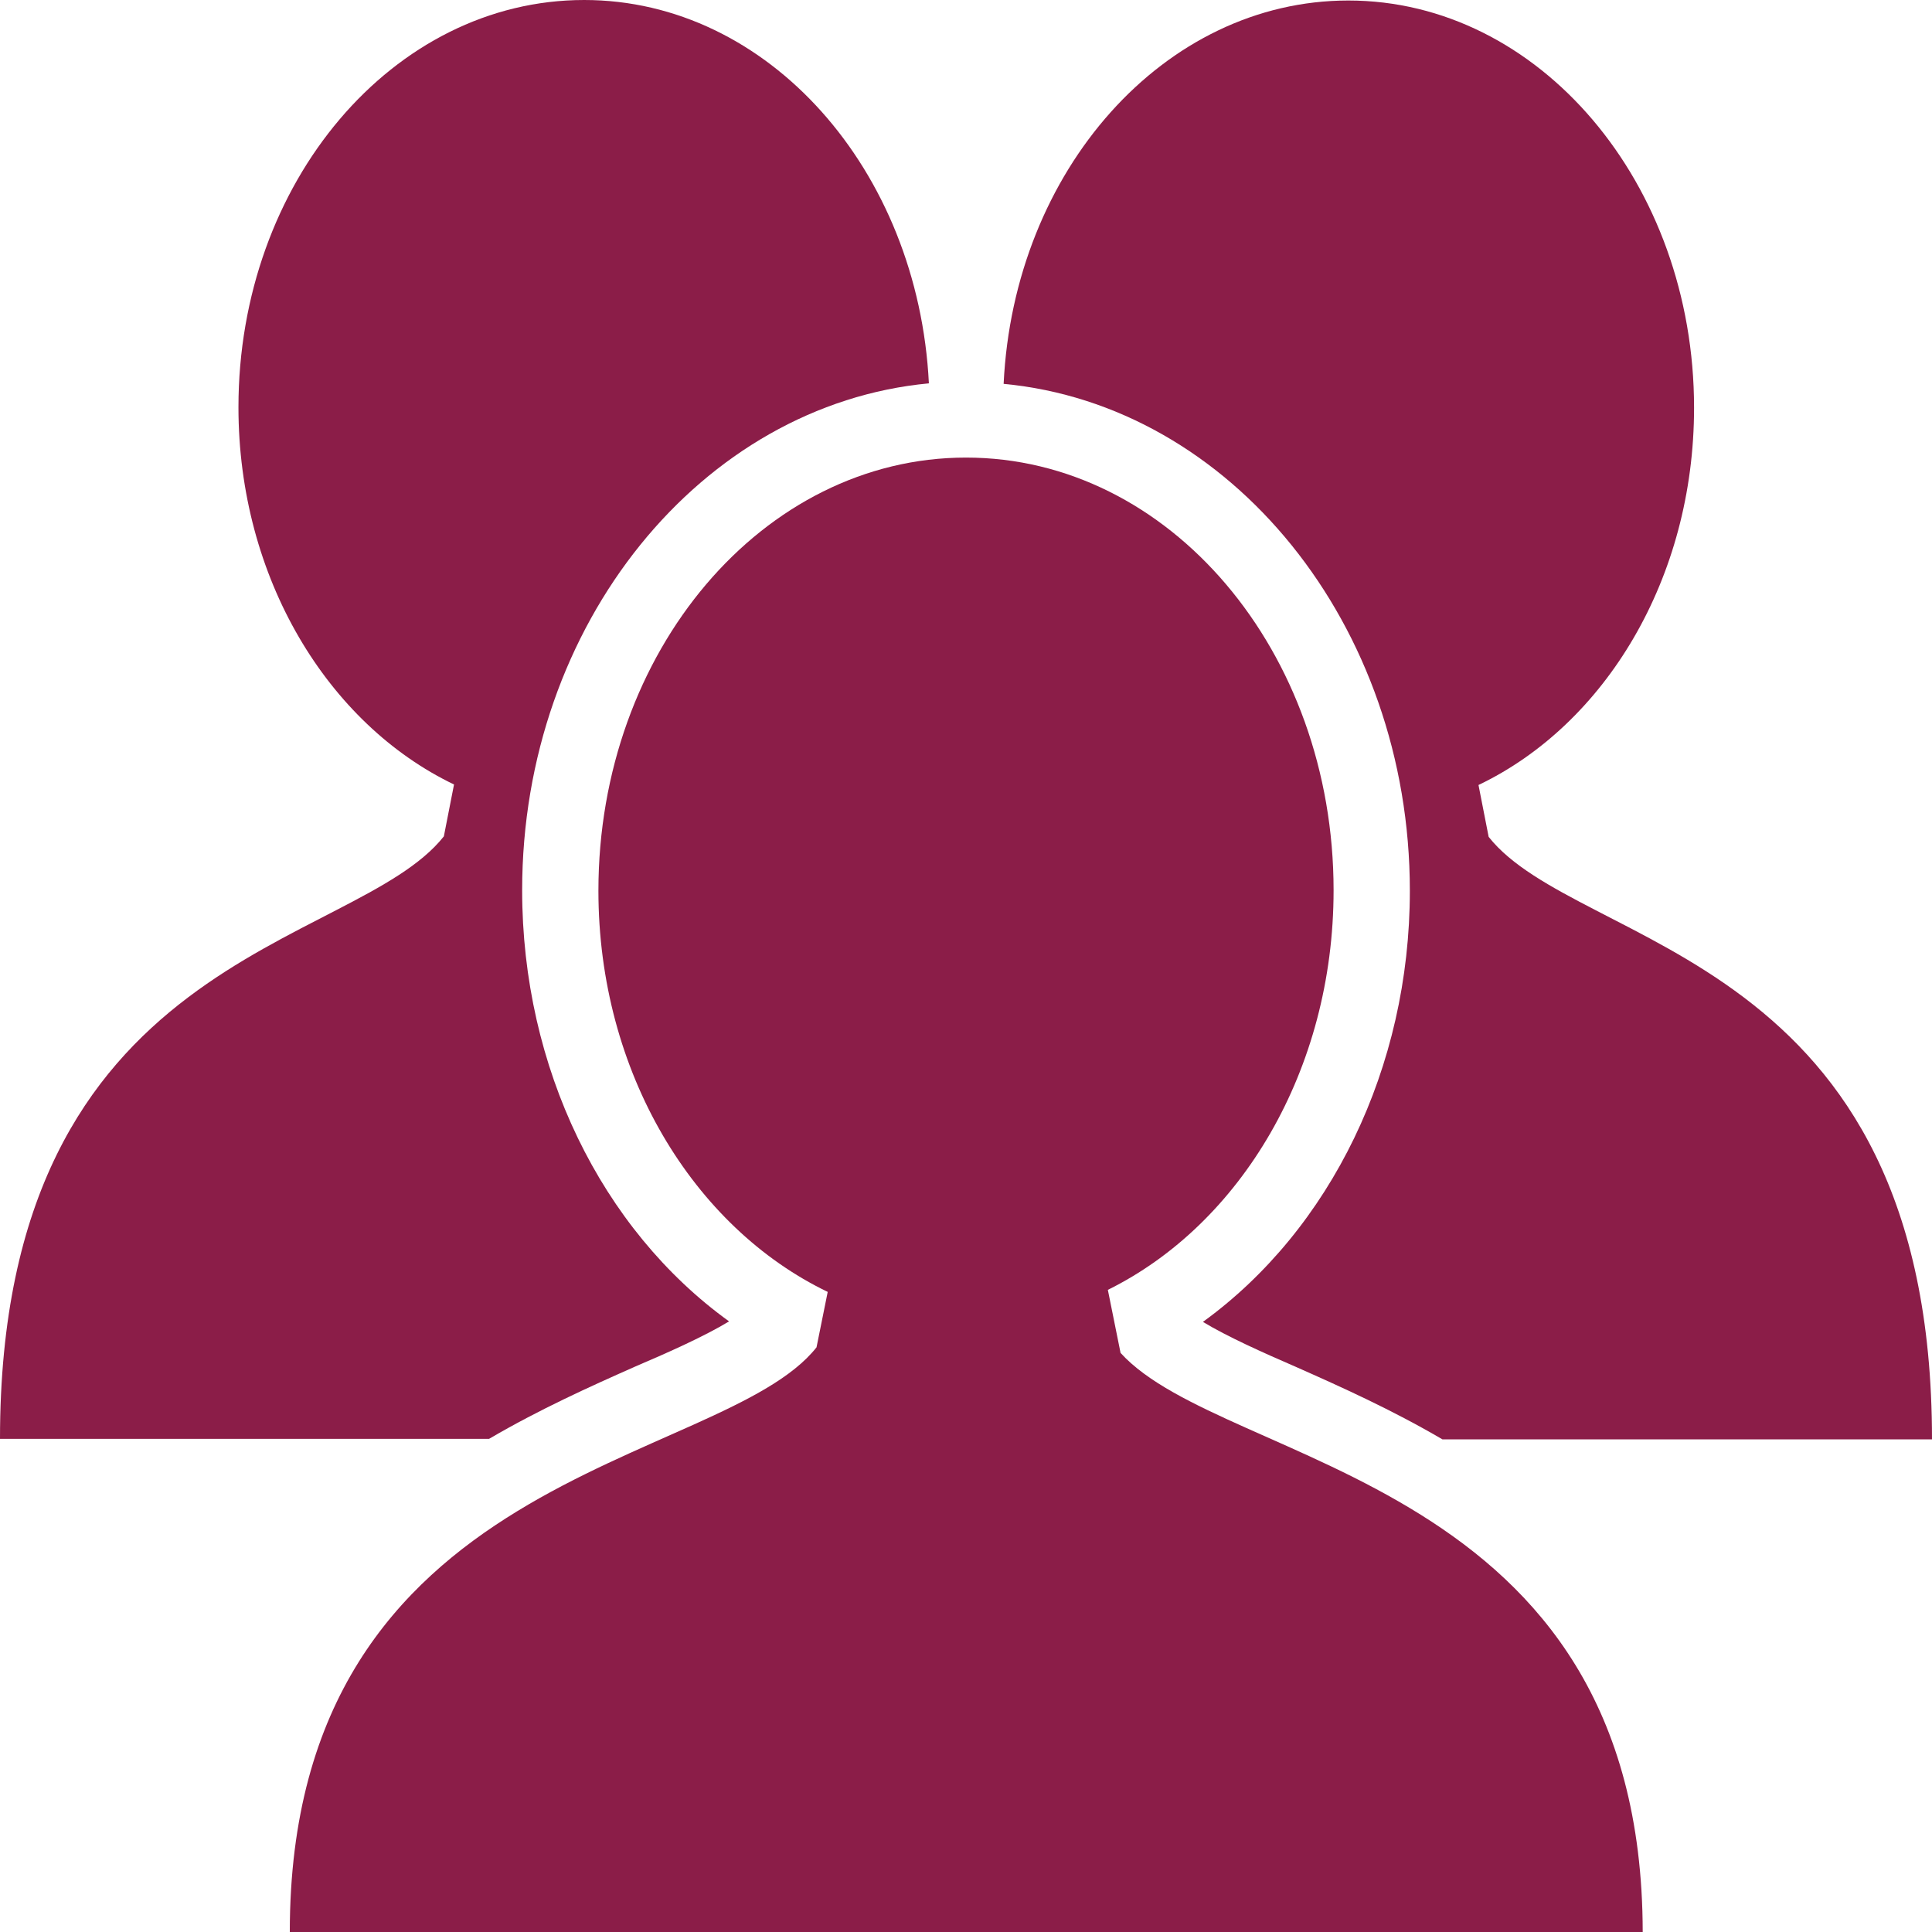 <?xml version="1.0" encoding="utf-8"?>
<!-- Generator: Adobe Illustrator 25.0.0, SVG Export Plug-In . SVG Version: 6.00 Build 0)  -->
<svg version="1.1" id="レイヤー_1" xmlns="http://www.w3.org/2000/svg" xmlns:xlink="http://www.w3.org/1999/xlink" x="0px"
	 y="0px" viewBox="0 0 38 38" style="enable-background:new 0 0 38 38;" xml:space="preserve">
<style type="text/css">
	.st0{fill:#8B1D48;}
</style>
<path class="st0" d="M14.34,25.99c-2.51-1.81-4.07-4.99-4.07-8.48c0-5.24,3.53-9.55,8-9.97C18.06,3.34,15.11,0,11.49,0
	c-3.76,0-6.8,3.59-6.8,8.01c0,3.36,1.76,6.23,4.24,7.42l-0.2,1.02C6.95,18.7,0,18.7,0,28.3h9.62c0.99-0.58,1.99-1.03,2.87-1.42
	C13.17,26.59,13.86,26.28,14.34,25.99z"/>
<path class="st0" d="M27.73,17.52c0,3.48-1.56,6.66-4.07,8.48c0.48,0.29,1.17,0.6,1.84,0.89c0.88,0.39,1.88,0.84,2.87,1.42H38
	c0-9.61-6.95-9.61-8.72-11.85l-0.2-1.02c2.49-1.19,4.24-4.06,4.24-7.42c0-4.42-3.05-8.01-6.8-8.01c-3.62,0-6.58,3.34-6.78,7.54
	C24.2,7.97,27.73,12.28,27.73,17.52z"/>
<path class="st0" d="M22.04,26.61l-0.25-1.24c2.61-1.29,4.44-4.32,4.44-7.86C26.23,12.81,23,9,19,9c-3.99,0-7.23,3.81-7.23,8.52
	c0,3.57,1.87,6.62,4.51,7.89l-0.22,1.09C14.18,28.88,5.7,28.88,5.7,38l26.61,0C32.3,29.03,24.1,28.88,22.04,26.61z"/>
</svg>
